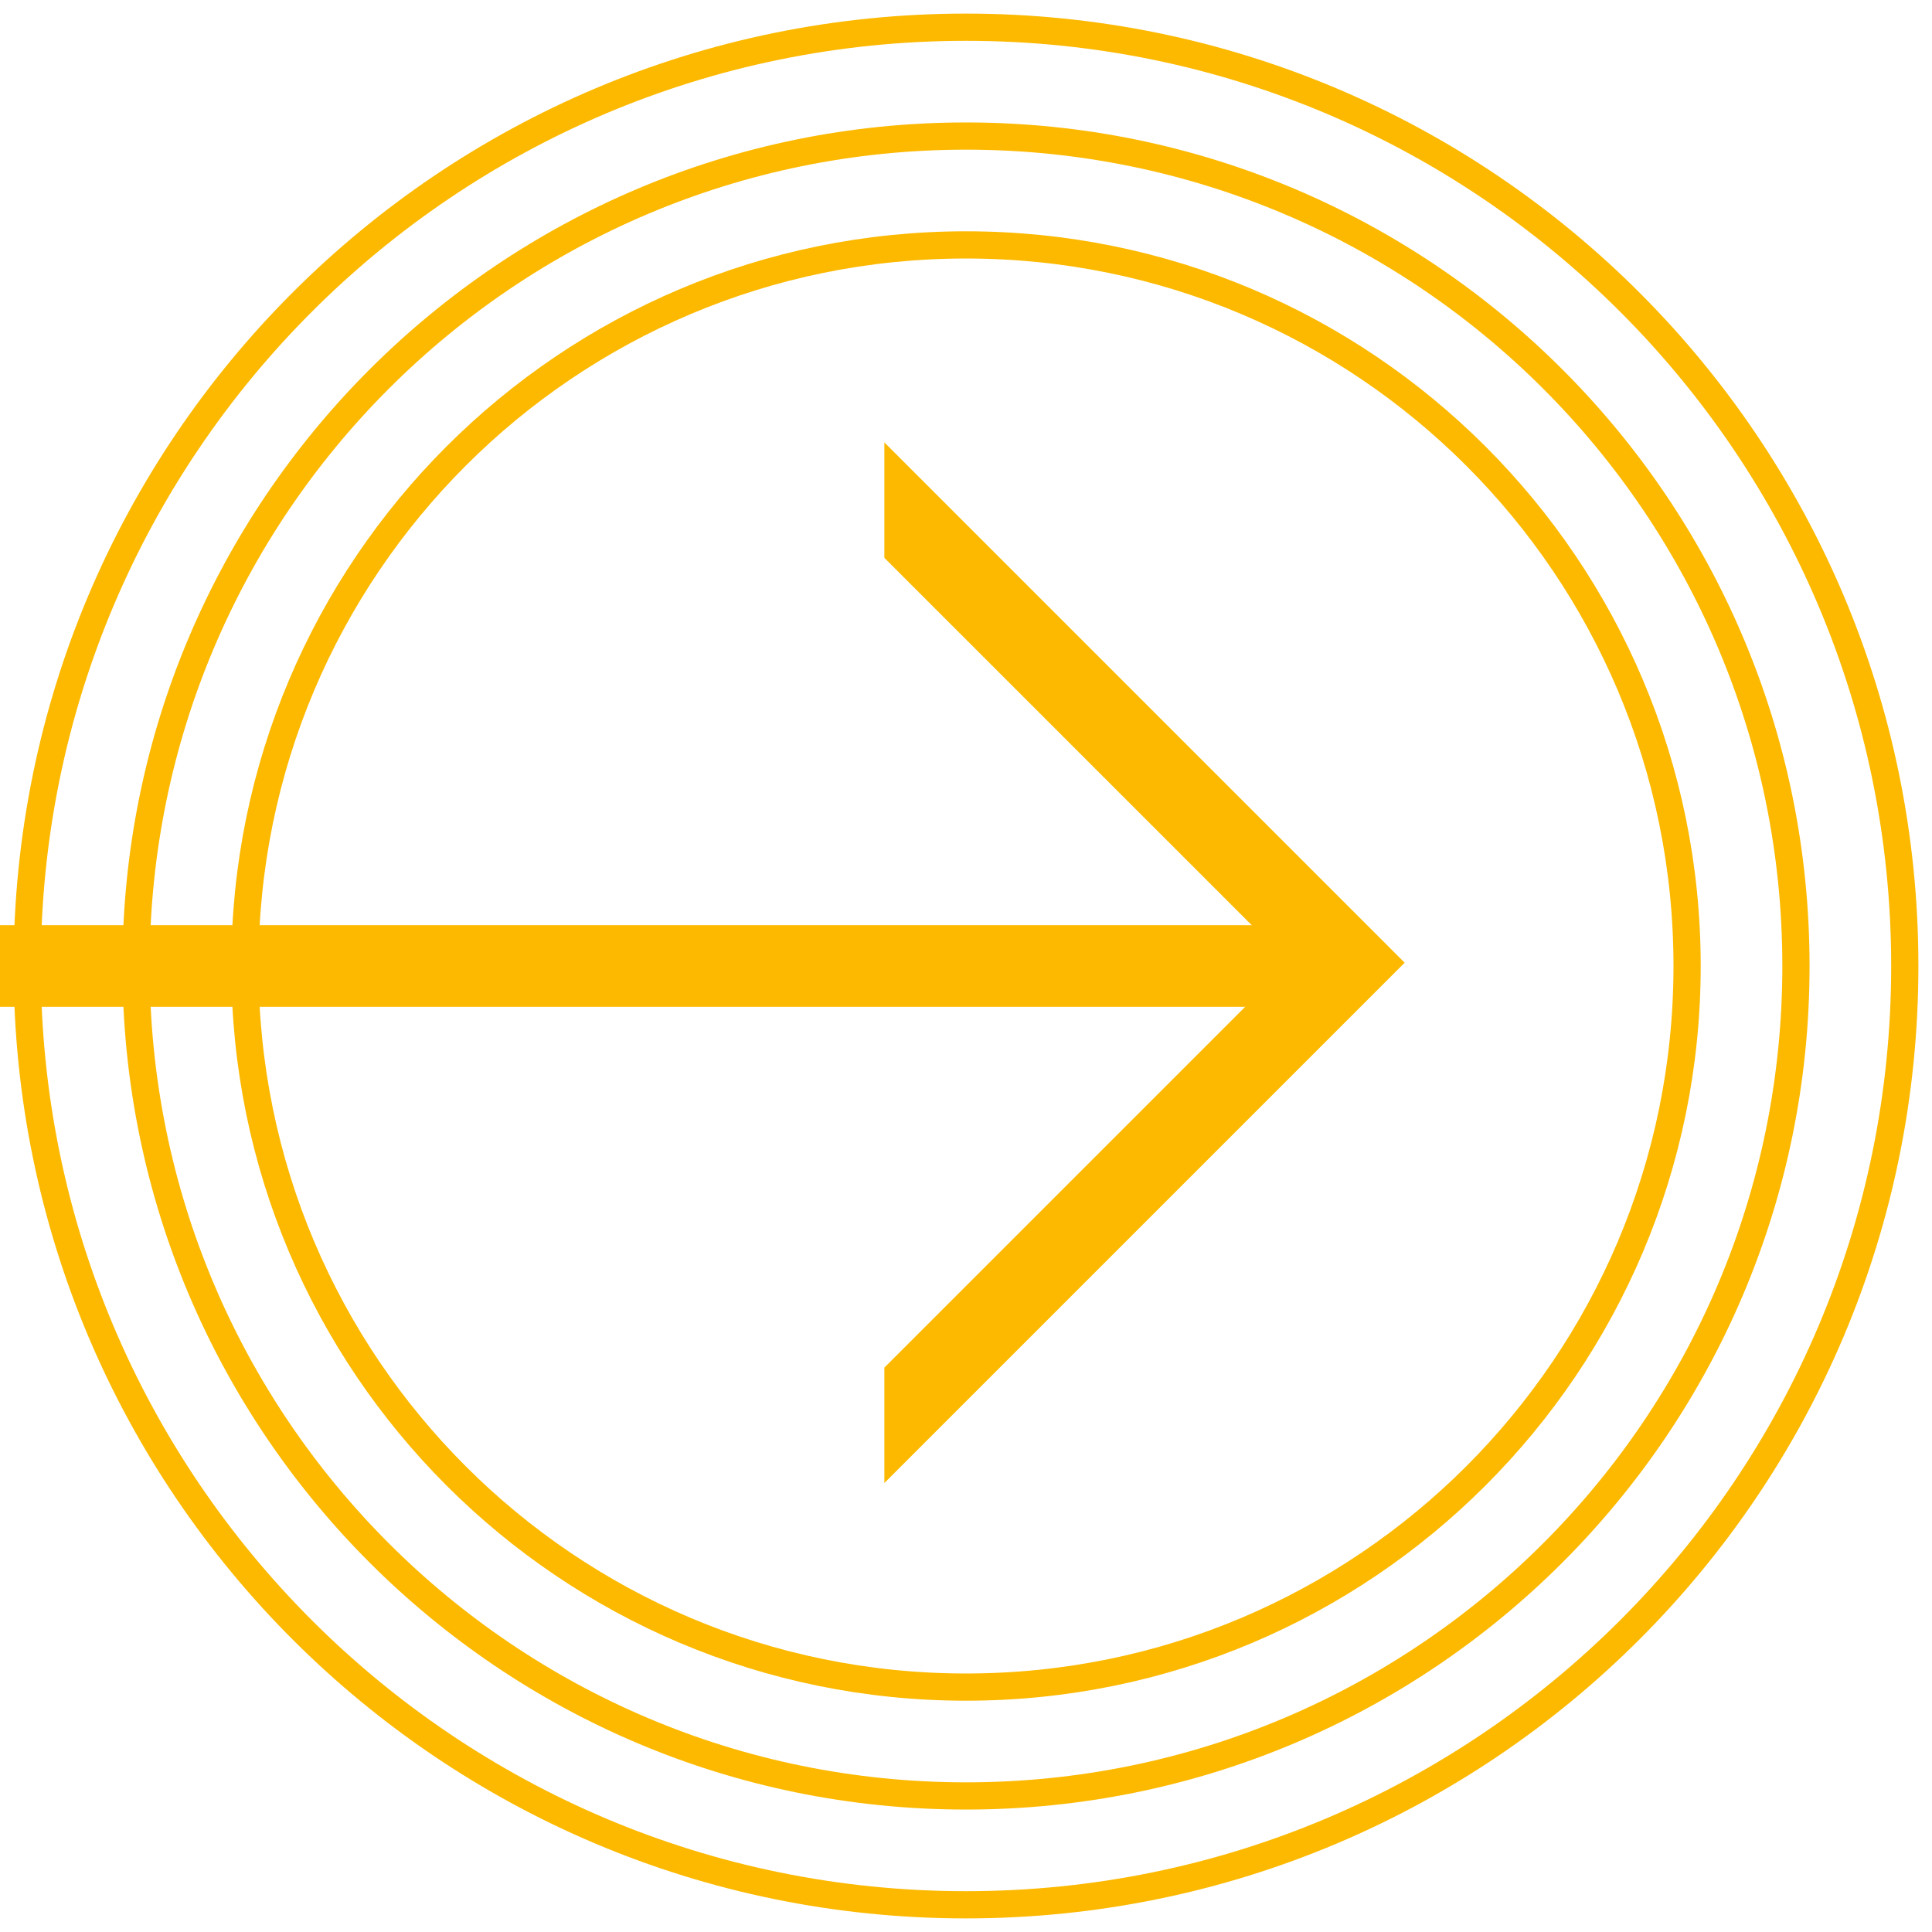 <svg width="71" height="71" viewBox="0 0 71 71" fill="none" xmlns="http://www.w3.org/2000/svg">
<path d="M70 35.5C70 16.446 54.554 1 35.5 1C16.446 1 1 16.446 1 35.5C1 54.554 16.446 70 35.5 70C54.554 70 70 54.554 70 35.5Z" stroke="#FCB900"/>
<path d="M66 35.5C66 18.655 52.345 5 35.5 5C18.655 5 5 18.655 5 35.5C5 52.345 18.655 66 35.5 66C52.345 66 66 52.345 66 35.5Z" stroke="#FCB900"/>
<path d="M62 35.5C62 20.864 50.136 9 35.5 9C20.864 9 9 20.864 9 35.5C9 50.136 20.864 62 35.5 62C50.136 62 62 50.136 62 35.5Z" stroke="#FCB900"/>
<path fill-rule="evenodd" clip-rule="evenodd" d="M32.5 54.5L50.56 36.44L51.62 35.379L50.56 34.318L32.5 16.258V20.5L47.38 35.379L32.5 50.258V54.5Z" fill="#FCB900"/>
<path d="M1.5 35.5L46.5 35.5" stroke="#FCB900" stroke-width="3" stroke-linecap="square"/>
</svg>
